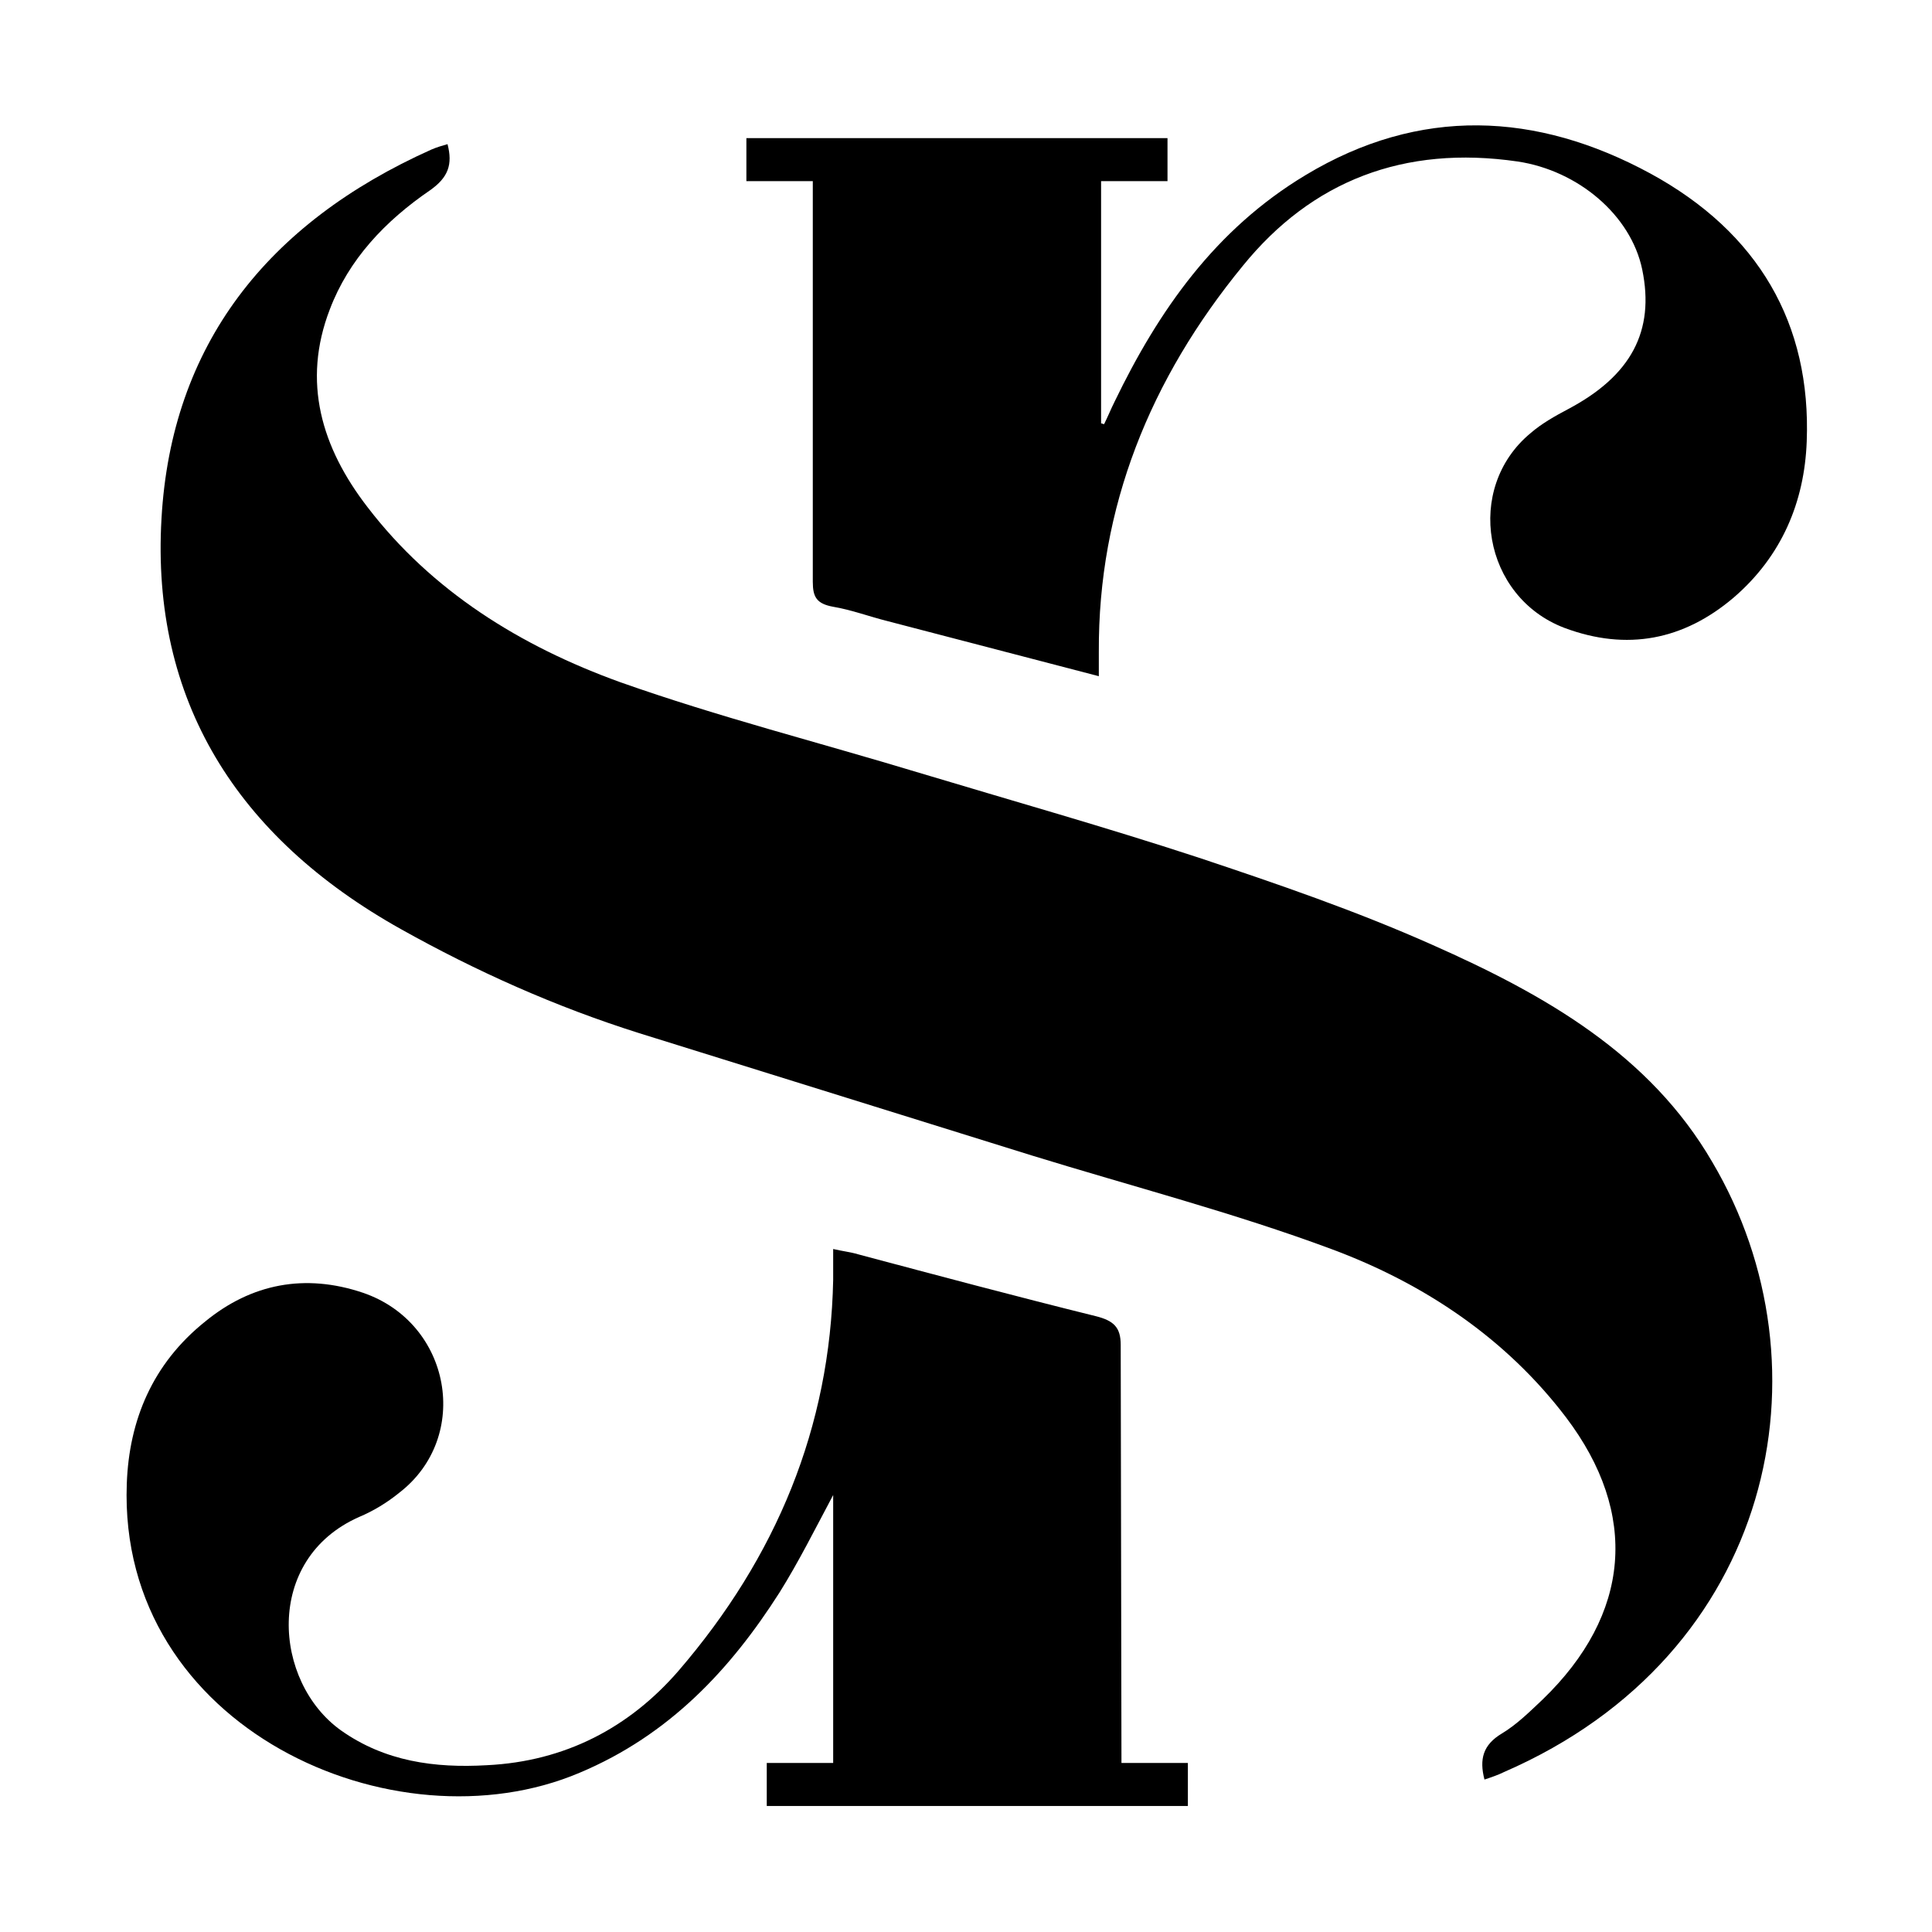 <?xml version="1.0" encoding="utf-8"?>
<!-- Generator: Adobe Illustrator 27.8.1, SVG Export Plug-In . SVG Version: 6.00 Build 0)  -->
<svg version="1.1" id="Layer_1" xmlns="http://www.w3.org/2000/svg" xmlns:xlink="http://www.w3.org/1999/xlink" x="0px" y="0px"
	 viewBox="0 0 256 256" style="enable-background:new 0 0 256 256;" xml:space="preserve">
<g>
	<g>
		<path d="M189.8,125.2c-10.1-4.5-20.6-8.1-31.1-11.6c-12.2-4-24.6-7.5-36.9-11.2c-13.2-4-26.6-7.4-39.6-12
			c-13.3-4.8-25-12.1-33.5-23.2c-6.1-7.9-8.7-16.6-5-26.2C46.2,34.4,51,29.3,57,25.2c2.4-1.7,3-3.4,2.3-6.1
			c-0.7,0.2-1.4,0.4-2.1,0.7c-21.9,9.8-34.5,26-35.8,48.9c-1.4,24,9.9,42.2,31.7,54.4c10,5.6,20.5,10.3,31.6,13.8
			c17.3,5.4,34.7,10.8,52,16.2c13.3,4.1,26.8,7.6,39.7,12.4c12.4,4.6,23.2,11.9,31.1,22.3c9.7,12.8,8.6,26.1-3.1,37.4
			c-1.7,1.6-3.4,3.3-5.4,4.5c-2.5,1.5-3,3.4-2.3,6.1c0.9-0.3,1.8-0.6,2.6-1c35.9-15.6,43.6-53.7,27.6-80.8
			C218.6,139.7,204.7,131.8,189.8,125.2L189.8,125.2z"/>
		<path d="M107.7,72.8L107.7,72.8c0,1.4,0,2.9,0,4.3c0,2,0.5,2.9,2.7,3.3c2.4,0.4,4.8,1.3,7.2,1.9c9.2,2.4,18.4,4.8,28,7.3
			c0-1.4,0-2.3,0-3.2c-0.1-19.2,6.8-36.2,19.1-51.2c9.1-11.2,21.3-16,36.4-13.8c8,1.2,15,7.1,16.5,14.3c1.7,8.2-1.5,14.1-9.8,18.5
			c-1.7,0.9-3.5,1.9-5,3.2c-8.8,7.3-6.3,21.7,4.5,25.8c8.3,3.1,15.8,1.6,22.4-4c6.4-5.5,9.4-12.7,9.7-20.7
			c0.6-15.6-6.4-27.7-20.7-35.5c-15.1-8.2-30.6-8.9-45.7,0.2c-12,7.2-19.5,18-25.3,30c-0.5,1-0.9,2-1.4,3c-0.1,0-0.3-0.1-0.4-0.1V24
			h8.8v-5.7H98.9V24h8.8L107.7,72.8L107.7,72.8z"/>
		<path d="M148.5,178.2c0-2.3-0.9-3.2-3.3-3.8c-10.5-2.6-21-5.4-31.5-8.2c-1-0.3-2-0.4-3.3-0.7c0,1.6,0,2.9,0,4.1
			c-0.4,19.5-7.5,36.7-20.5,51.8c-6.5,7.5-15,12-25.4,12.5c-6.9,0.4-13.5-0.5-19.3-4.6c-9-6.4-10.3-22.7,2.4-28.3
			c1.9-0.8,3.7-1.9,5.3-3.2c9.6-7.4,6.9-22.5-4.8-26.5c-7.7-2.6-14.8-1.2-20.9,3.8c-7,5.6-10.1,13.1-10.4,21.5
			c-1.2,32.4,35.5,48.7,60,38.3c11.9-5,20-13.7,26.5-23.9c2.5-4,4.6-8.2,7.1-12.9v35.5h-8.8v5.7h55.8v-5.7h-8.8L148.5,178.2
			L148.5,178.2z"/>
	</g>
</g>
</svg>
